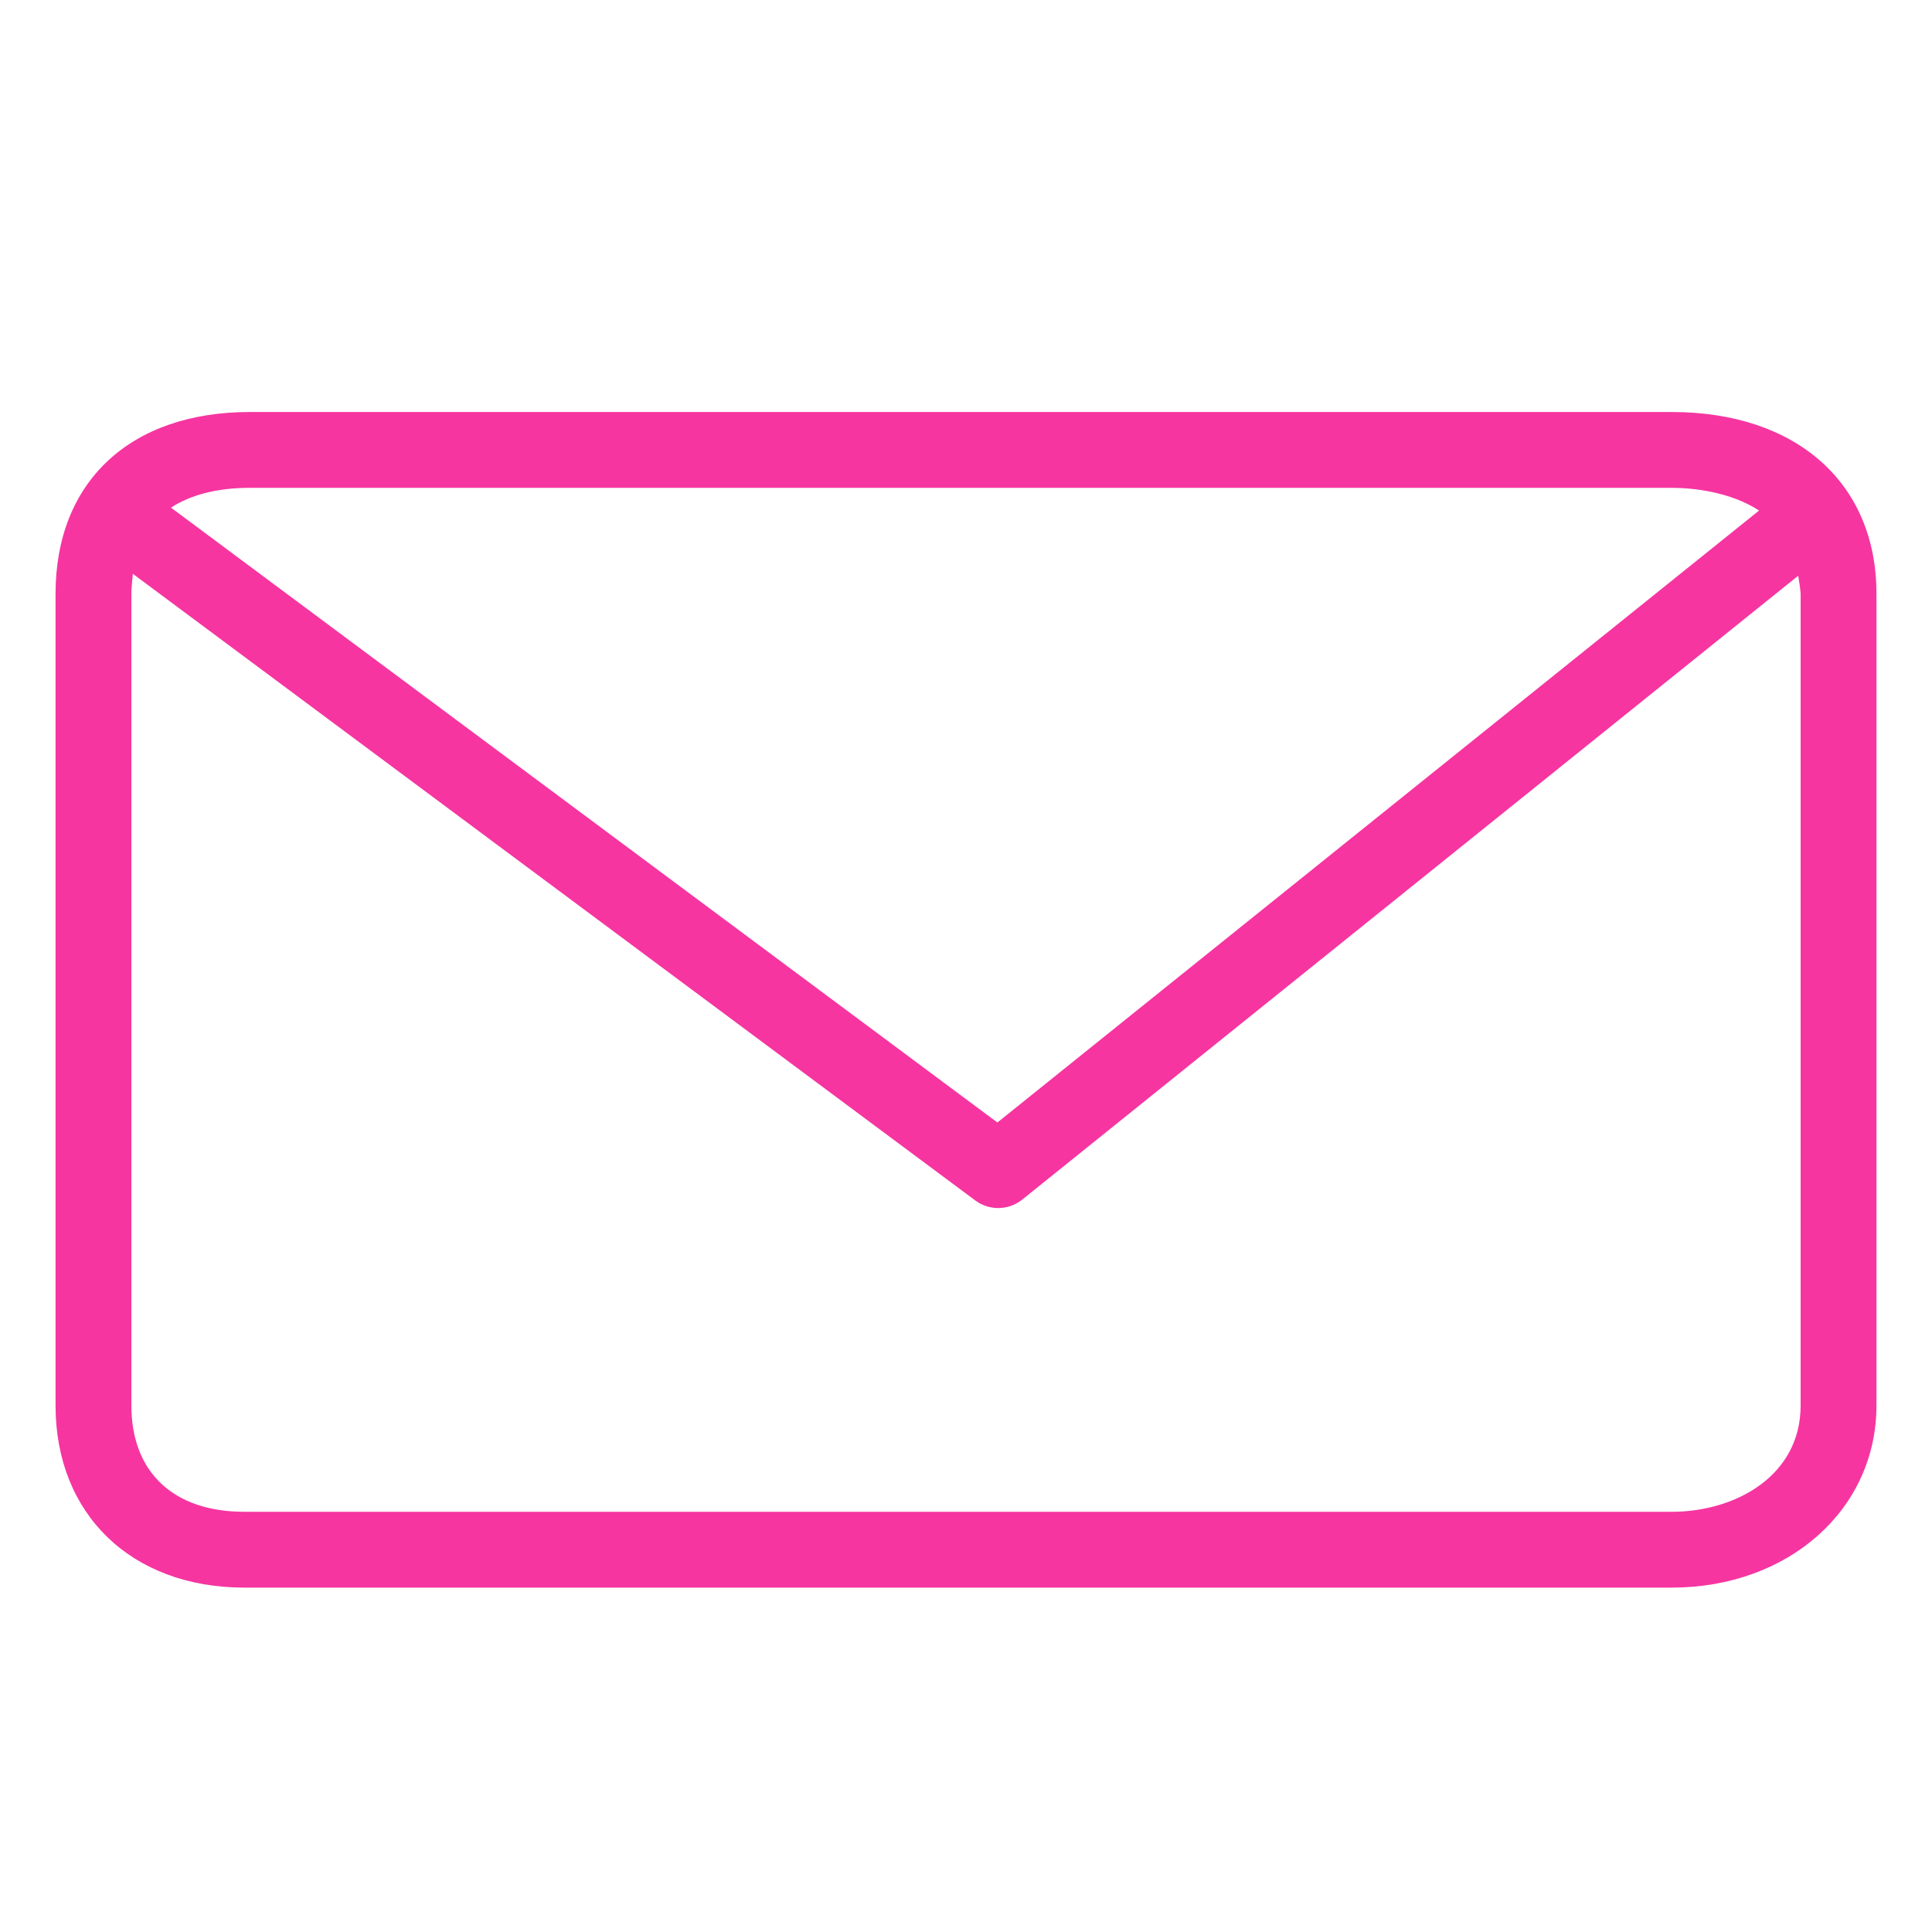 <?xml version="1.0" encoding="utf-8"?>
<!-- Generator: Adobe Illustrator 18.0.0, SVG Export Plug-In . SVG Version: 6.00 Build 0)  -->
<!DOCTYPE svg PUBLIC "-//W3C//DTD SVG 1.1//EN" "http://www.w3.org/Graphics/SVG/1.1/DTD/svg11.dtd">
<svg version="1.1" id="Layer_1" xmlns="http://www.w3.org/2000/svg" xmlns:xlink="http://www.w3.org/1999/xlink" x="0px" y="0px"
	 viewBox="106 196 400 400" enable-background="new 106 196 400 400" xml:space="preserve">
<g>
	<g>
		<path fill="#F635A1" d="M452.1,281.3H157.7c-24.8,0-40.2,14.5-40.2,37.6V487c0,22.5,15.7,37.7,39.1,37.7h295.5
			c24.2,0,42.4-16.2,42.4-37.7V318.9C494.5,296,477.9,281.3,452.1,281.3z M157.8,297h294.3c4.4,0,12.1,0.8,18.1,4.7L312.5,428.4
			L141.4,301.1C145.4,298.5,150.8,297,157.8,297z M478.8,487c0,14.5-13.4,22-26.7,22H156.6c-14.7,0-23.4-8.2-23.4-22V318.9
			c0-1.3,0.2-2.7,0.3-4.1L308,444.6c2.9,2.1,6.8,2,9.6-0.2l160.7-129.2c0.2,1.2,0.4,2.4,0.5,3.7L478.8,487z"/>
	</g>
</g>
</svg>
